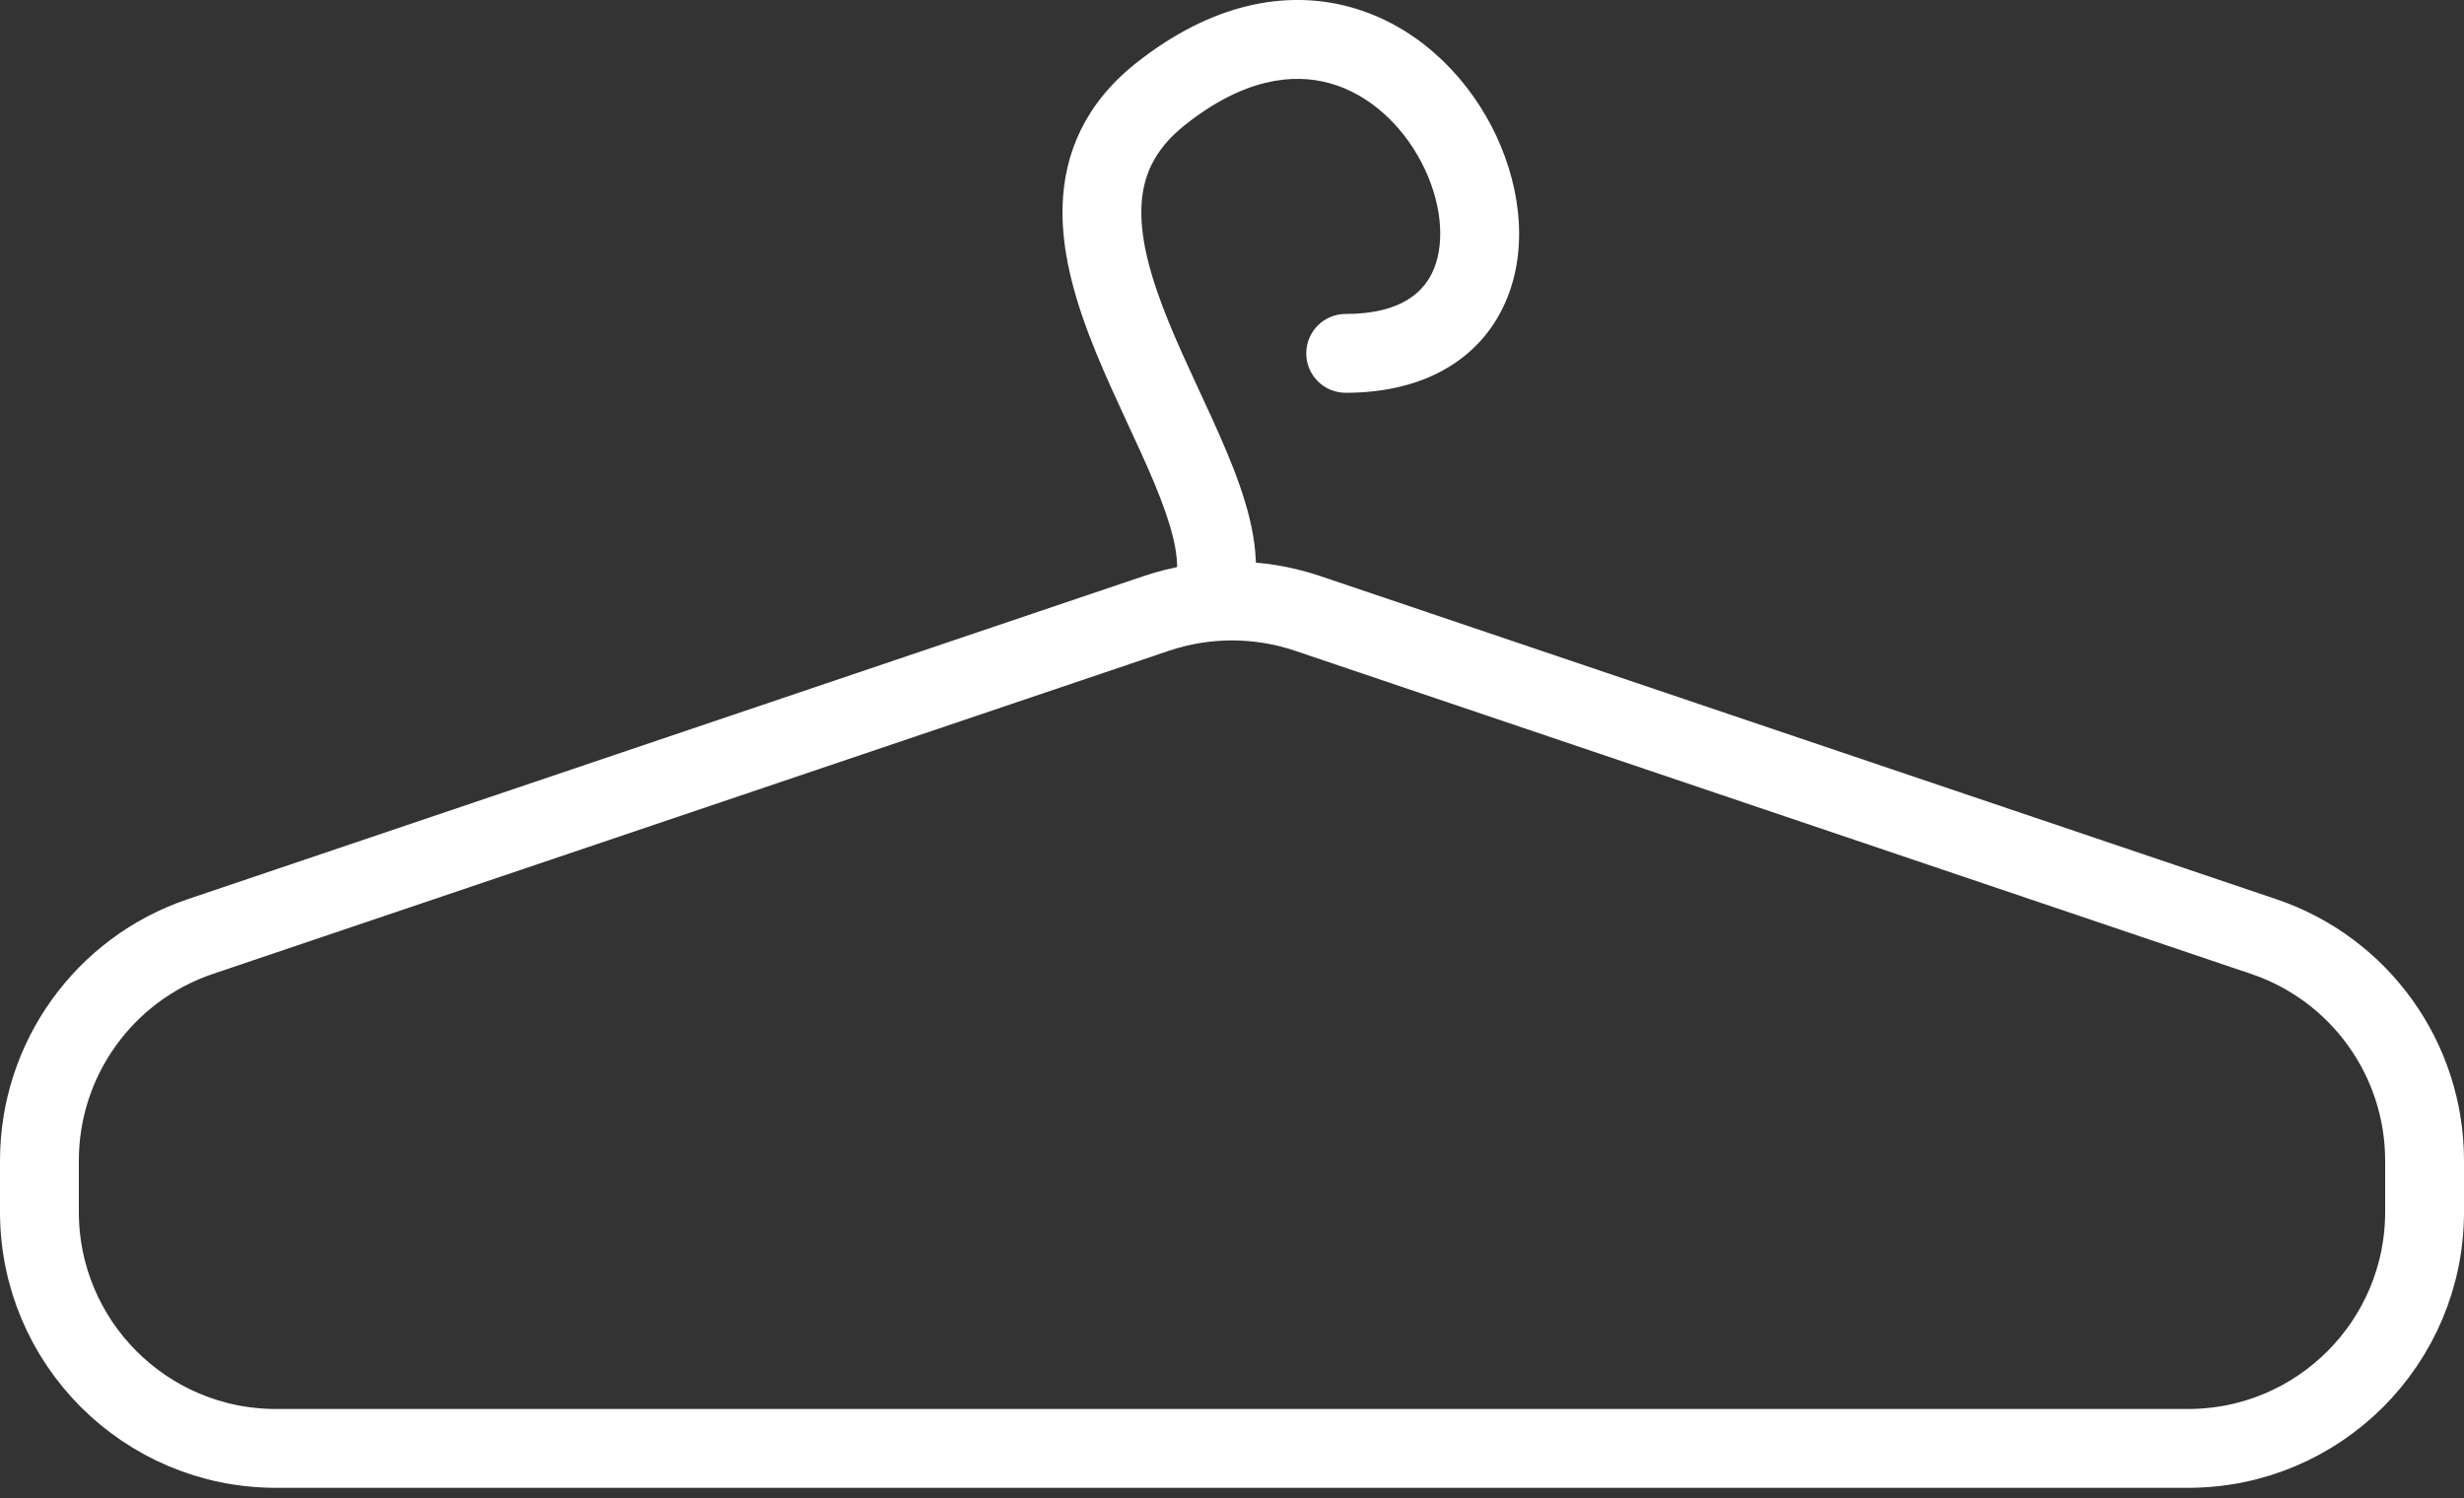<?xml version="1.0" encoding="UTF-8"?> <svg xmlns="http://www.w3.org/2000/svg" width="125" height="76" viewBox="0 0 125 76" fill="none"><rect x="0" y="0" width="125" height="76" fill="#333333" stroke="none"/> <path d="M123 61.484V58.885C123 53.739 119.718 49.165 114.843 47.517L66.343 31.123C63.85 30.28 61.15 30.28 58.657 31.123L10.157 47.517C5.282 49.165 2 53.739 2 58.885V61.484C2 68.112 7.373 73.484 14 73.484H111C117.627 73.484 123 68.112 123 61.484Z" stroke="white" stroke-width="4"></path> <path d="M59.691 29.215C59.554 30.311 60.332 31.311 61.428 31.448C62.524 31.585 63.523 30.808 63.66 29.711L59.691 29.215ZM58.867 4.777L57.622 3.211L58.867 4.777ZM68.267 15.928C67.163 15.928 66.267 16.823 66.267 17.928C66.267 19.033 67.163 19.928 68.267 19.928L68.267 15.928ZM63.66 29.711C63.938 27.492 63.138 25.103 62.259 22.989C61.802 21.891 61.275 20.76 60.765 19.661C60.249 18.547 59.747 17.457 59.305 16.376C58.406 14.177 57.853 12.237 57.903 10.562C57.949 9.018 58.505 7.618 60.111 6.343L57.622 3.211C55.059 5.247 53.985 7.766 53.905 10.442C53.829 12.986 54.654 15.568 55.602 17.889C56.084 19.067 56.623 20.236 57.136 21.343C57.656 22.466 58.146 23.517 58.566 24.525C59.438 26.622 59.826 28.139 59.691 29.215L63.66 29.711ZM60.111 6.343C63.086 3.979 65.589 3.7 67.471 4.226C69.439 4.776 71.109 6.313 72.116 8.247C73.139 10.212 73.306 12.24 72.753 13.618C72.283 14.788 71.119 15.928 68.267 15.928L68.267 19.928C72.42 19.928 75.272 18.081 76.465 15.107C77.576 12.34 77.052 9.066 75.664 6.4C74.26 3.704 71.799 1.282 68.548 0.373C65.211 -0.56 61.408 0.203 57.622 3.211L60.111 6.343Z" fill="white"></path> </svg> 